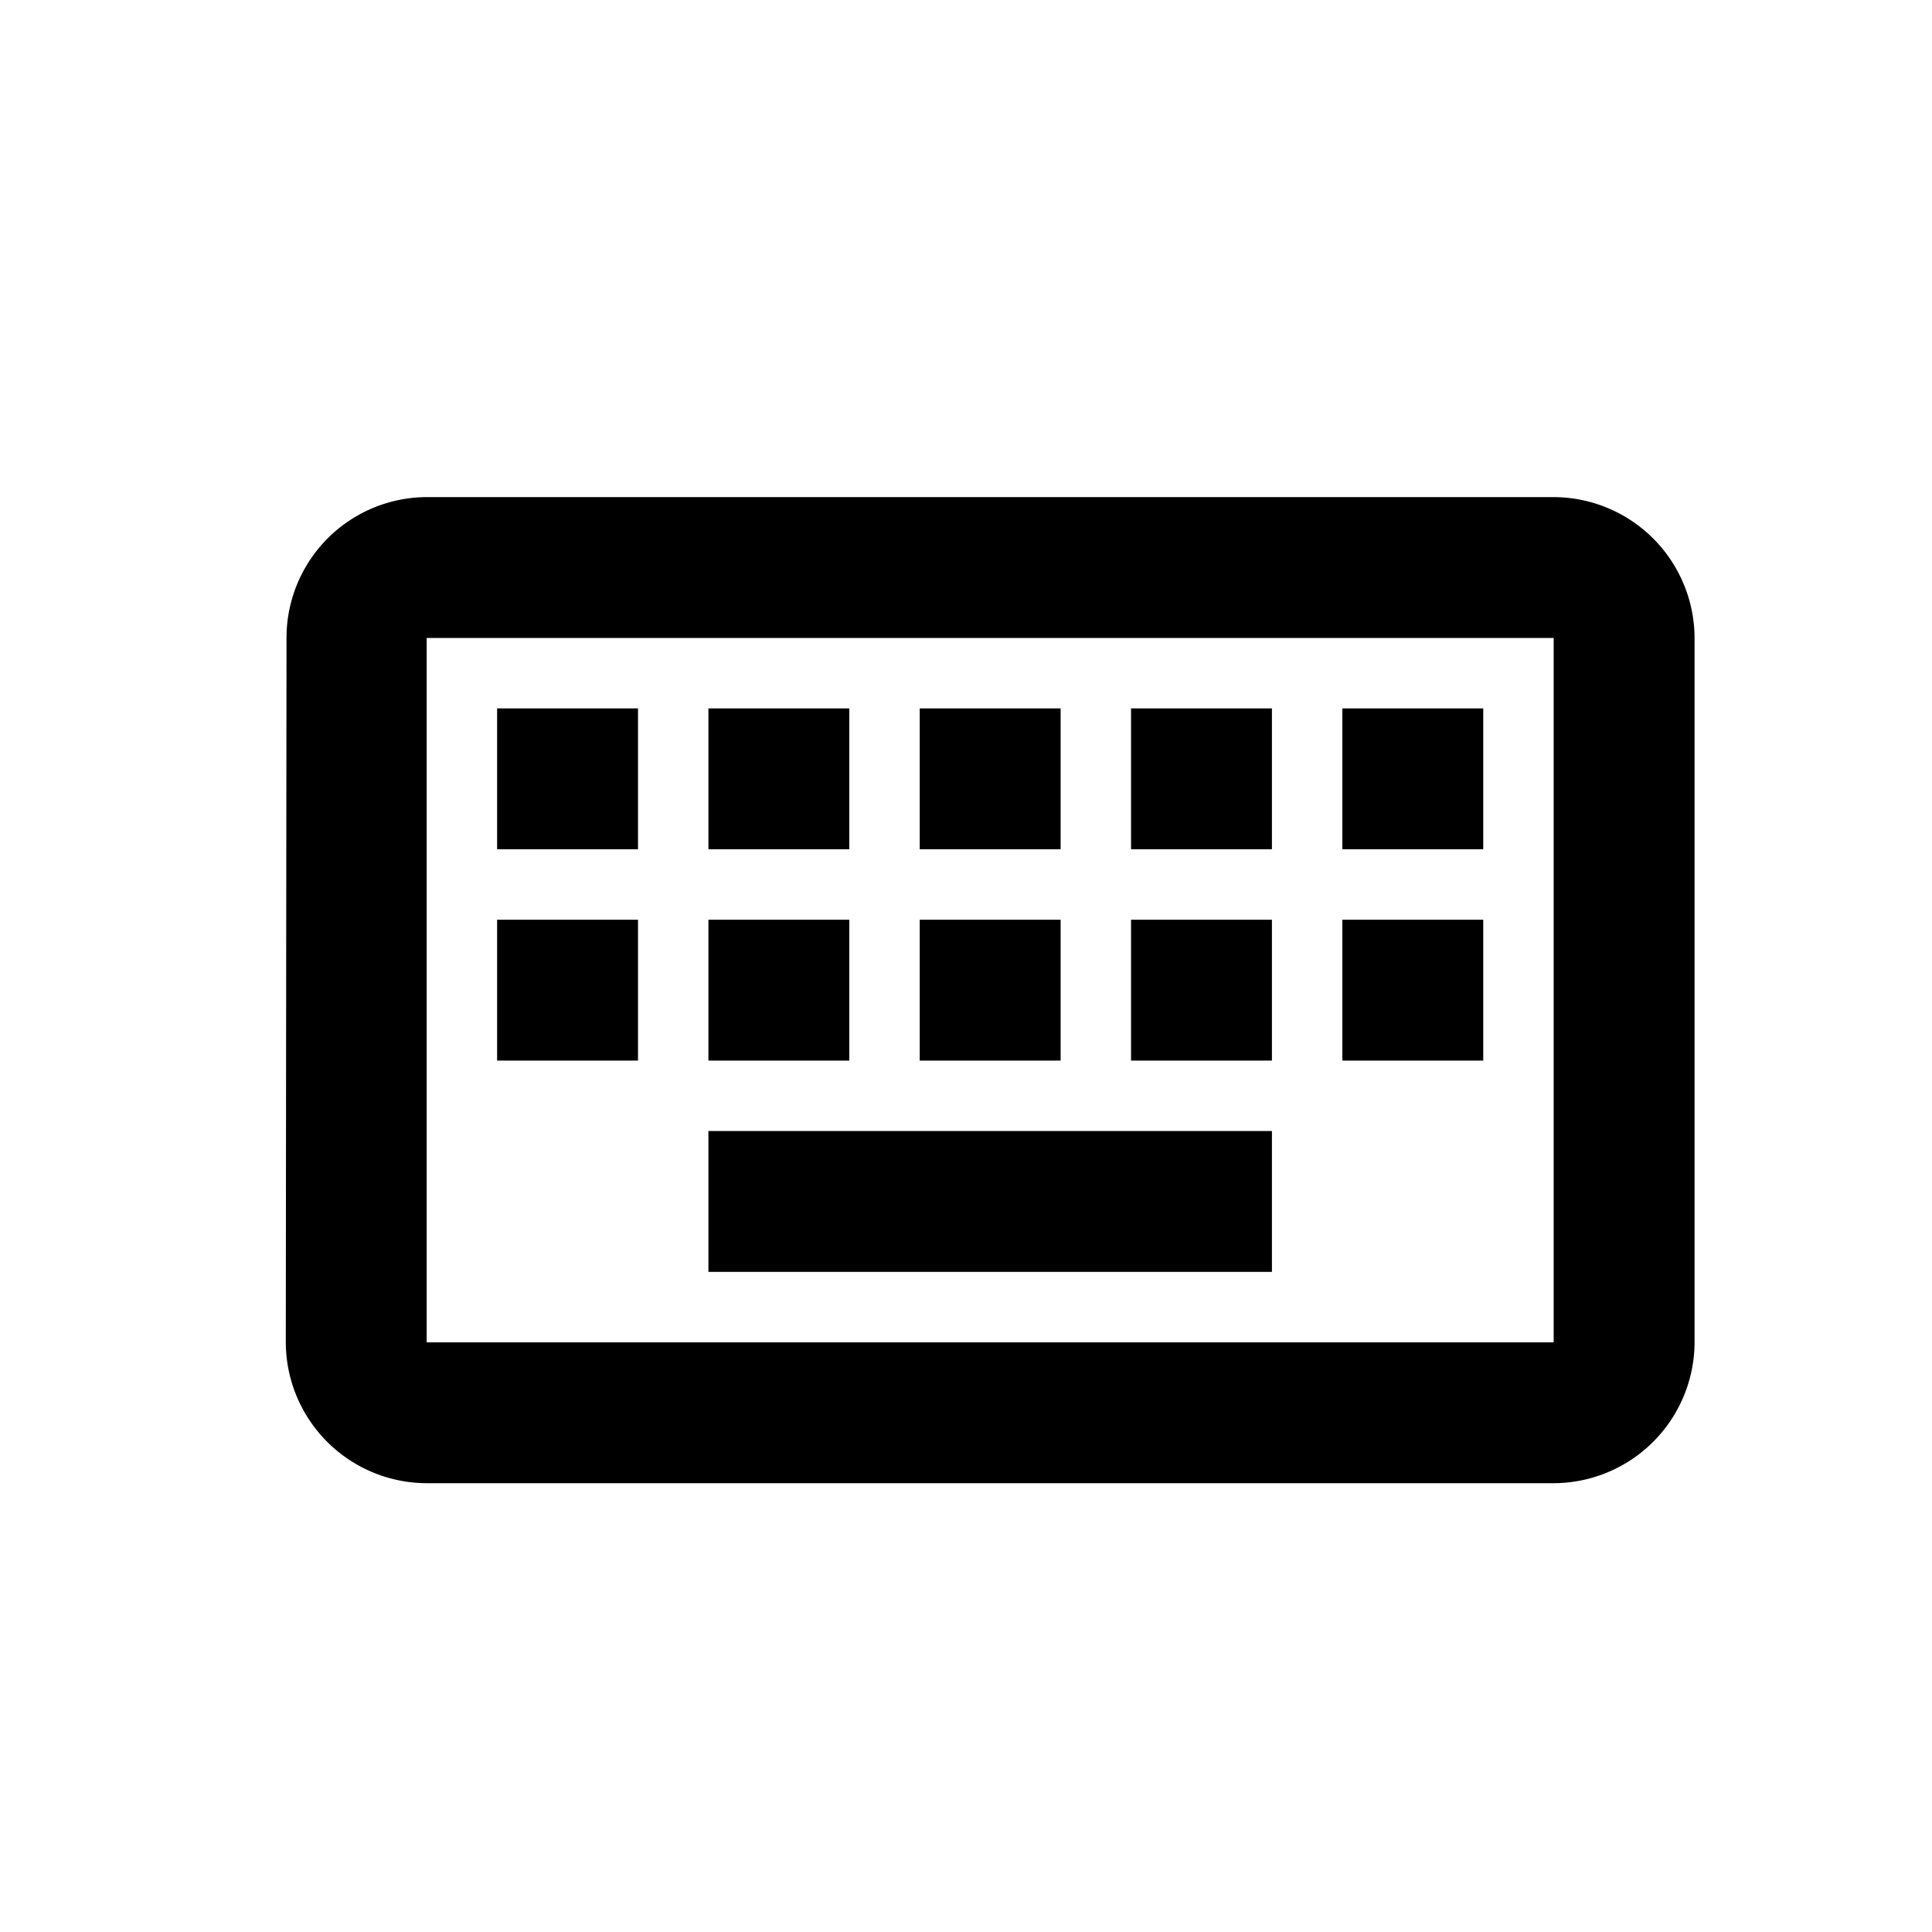 <svg xmlns="http://www.w3.org/2000/svg" width="40" height="40" fill="none"><path fill="url(#a)" d="M32.167 13.208v14.584H8.834V13.208h23.333Zm0-2.916H8.834a2.913 2.913 0 0 0-2.902 2.916l-.015 14.584a2.925 2.925 0 0 0 2.917 2.916h23.333a2.925 2.925 0 0 0 2.917-2.916V13.208a2.925 2.925 0 0 0-2.917-2.916Zm-13.125 4.375h2.917v2.916h-2.917v-2.916Zm0 4.375h2.917v2.916h-2.917v-2.916Zm-4.375-4.375h2.917v2.916h-2.917v-2.916Zm0 4.375h2.917v2.916h-2.917v-2.916Zm-4.375 0h2.917v2.916h-2.917v-2.916Zm0-4.375h2.917v2.916h-2.917v-2.916Zm4.375 8.75h11.667v2.916H14.667v-2.916Zm8.75-4.375h2.917v2.916h-2.917v-2.916Zm0-4.375h2.917v2.916h-2.917v-2.916Zm4.375 4.375h2.917v2.916h-2.917v-2.916Zm0-4.375h2.917v2.916h-2.917v-2.916Z"/><defs><linearGradient id="a" x1="6.932" x2="30.636" y1="10.292" y2="11.889" gradientUnits="userSpaceOnUse"><stop stop-color="#07BA38" style="stop-color:#07ba38;stop-color:color(display-p3 .029 .73 .219);stop-opacity:1"/><stop offset="1" stop-color="#007030" style="stop-color:#007030;stop-color:color(display-p3 0 .44 .189);stop-opacity:1"/></linearGradient></defs></svg>